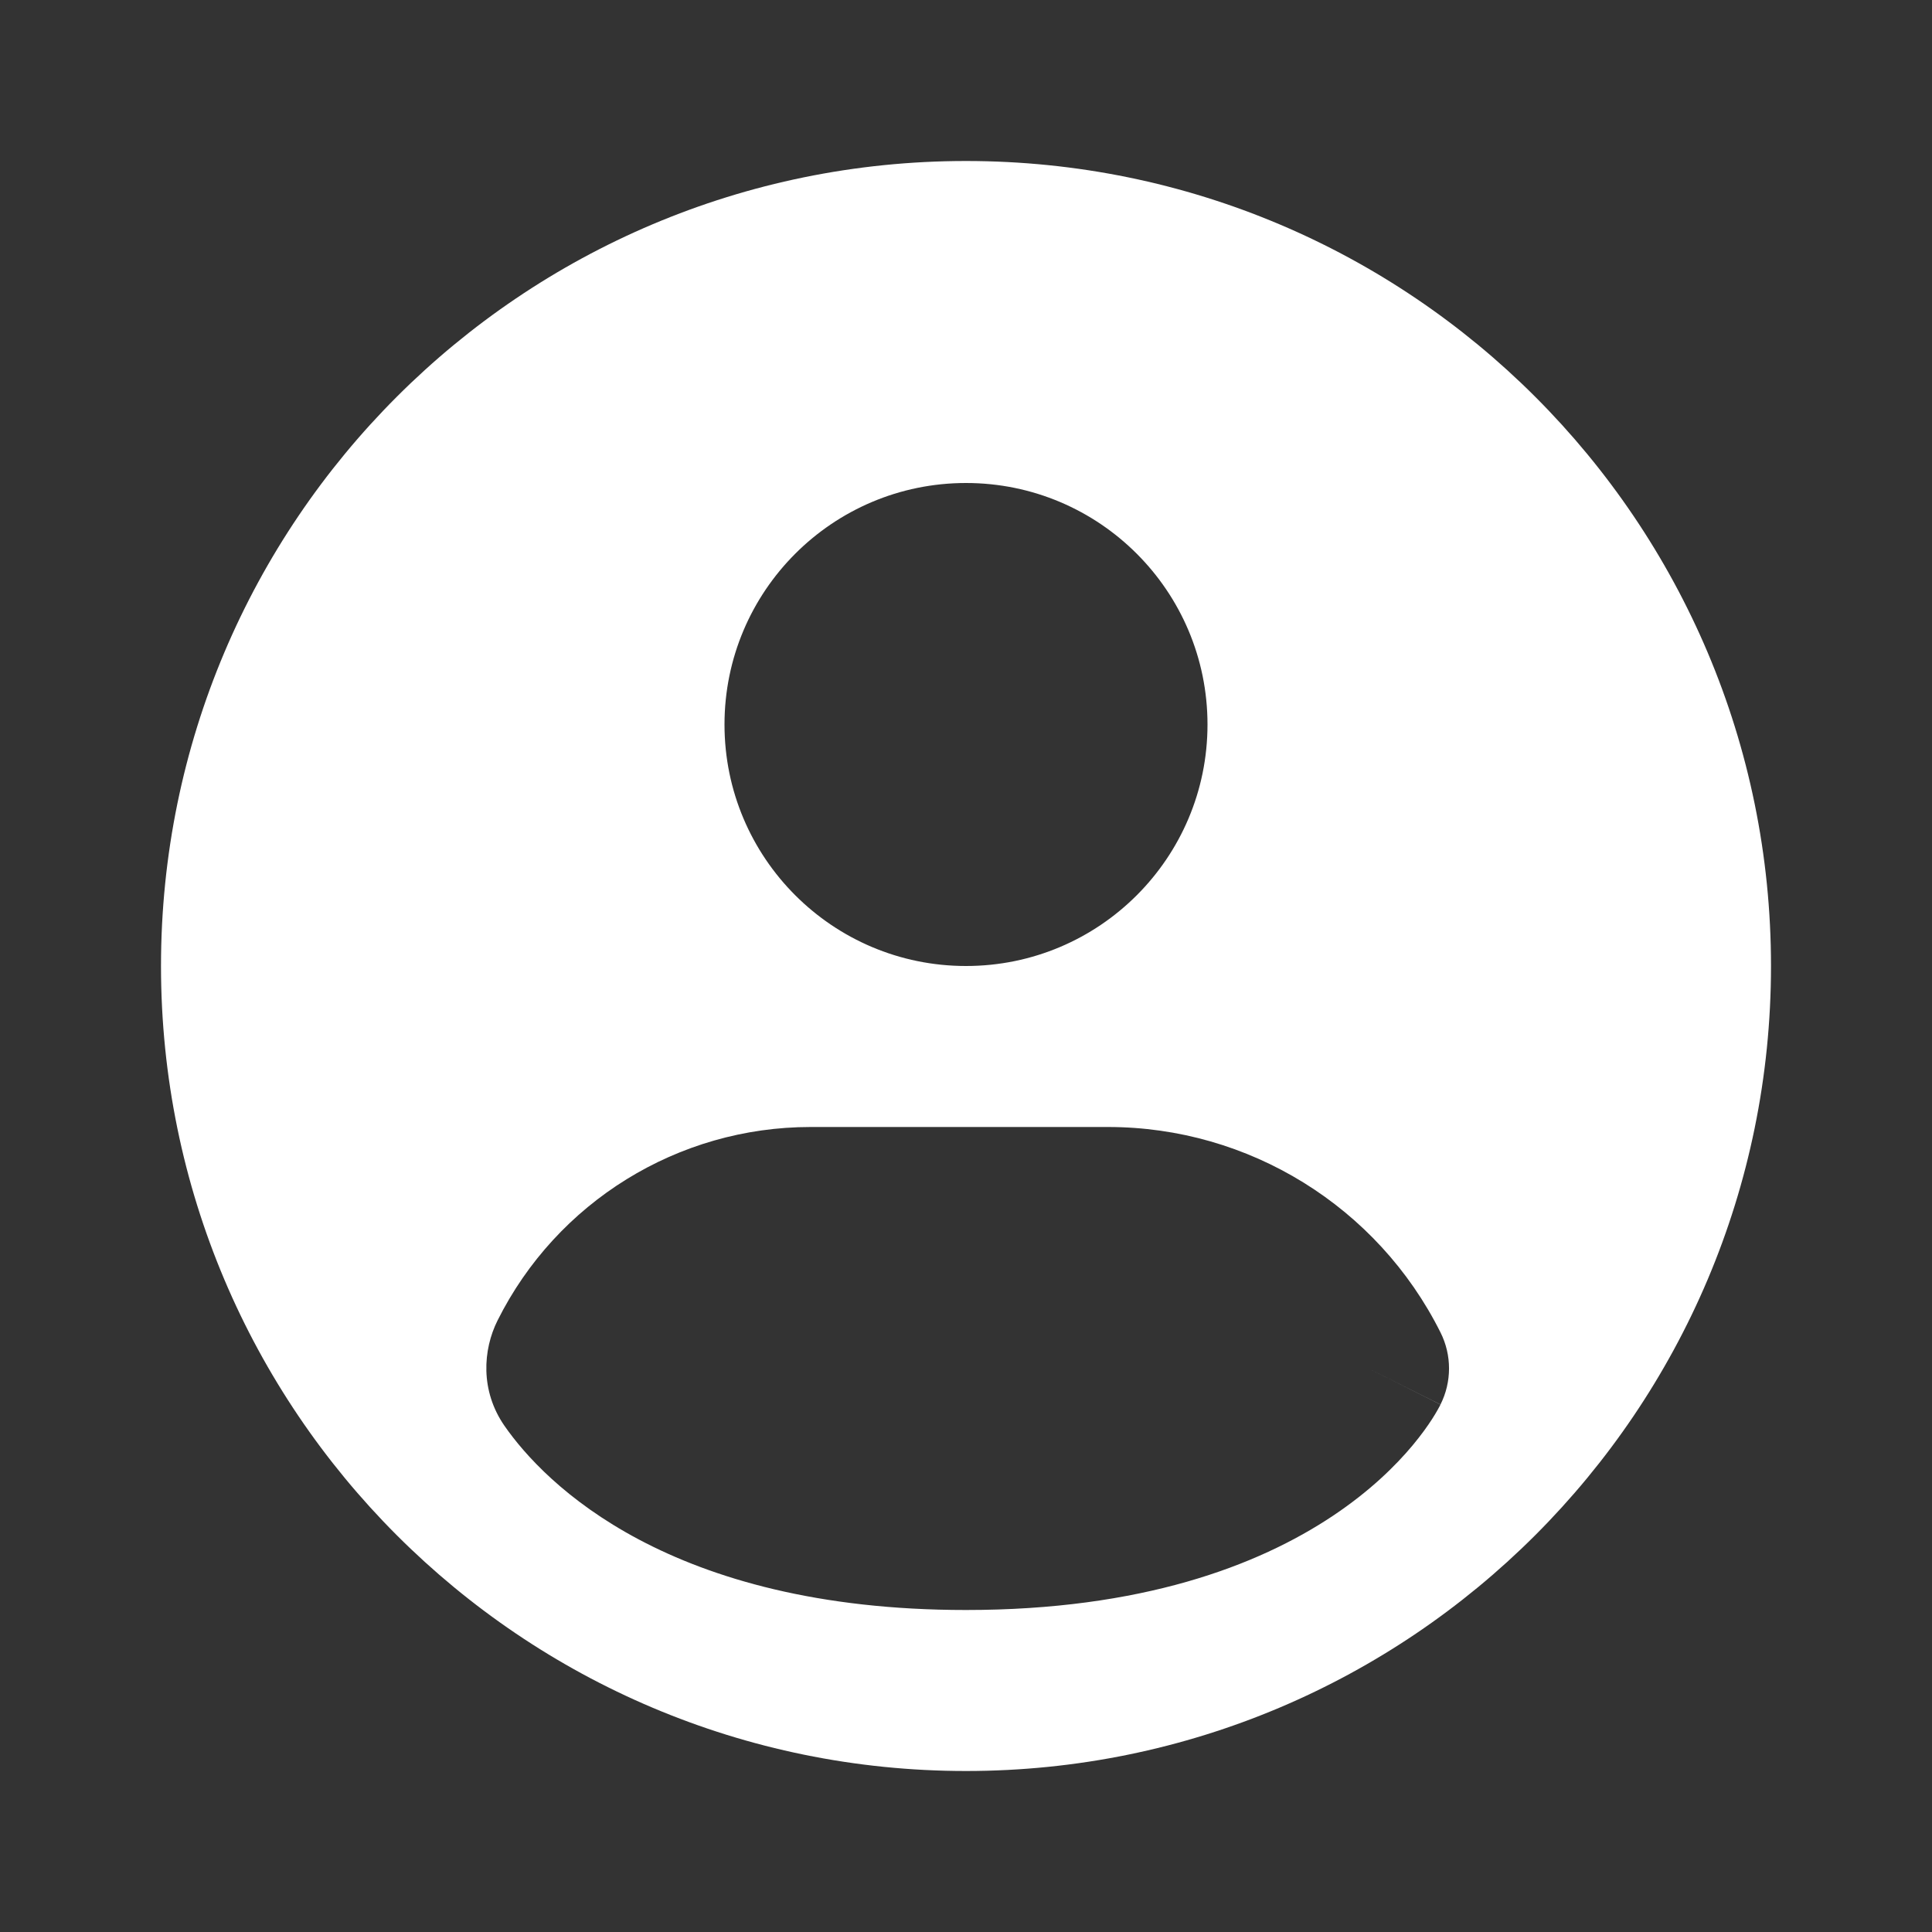 <svg width="60" height="60" viewBox="0 0 60 60" fill="none" xmlns="http://www.w3.org/2000/svg">
<rect x="0" y="0" width="60" height="60" fill="#333333" stroke="none"/>
<path fill-rule="evenodd" clip-rule="evenodd" d="M5 30C5 16.193 16.193 5 30 5C43.807 5 55 16.193 55 30C55 43.807 43.807 55 30 55C16.193 55 5 43.807 5 30ZM30 15C25.858 15 22.5 18.358 22.5 22.5C22.5 26.642 25.858 30 30 30C34.142 30 37.5 26.642 37.5 22.5C37.5 18.358 34.142 15 30 15ZM44.736 43.618L42.501 42.5C44.736 43.618 44.735 43.622 44.735 43.622L44.733 43.626L44.729 43.633L44.721 43.65L44.7 43.689C44.685 43.718 44.666 43.751 44.645 43.789C44.602 43.864 44.547 43.958 44.477 44.067C44.337 44.285 44.139 44.563 43.874 44.882C43.342 45.52 42.541 46.311 41.387 47.08C39.057 48.633 35.438 50 30 50C20.787 50 16.914 46.076 15.666 44.279C14.912 43.191 14.995 41.921 15.452 41.008C17.293 37.326 21.056 35 25.172 35H34.41C38.783 35 42.781 37.471 44.737 41.382C45.089 42.086 45.089 42.914 44.736 43.618Z" fill="white"/>
</svg>
